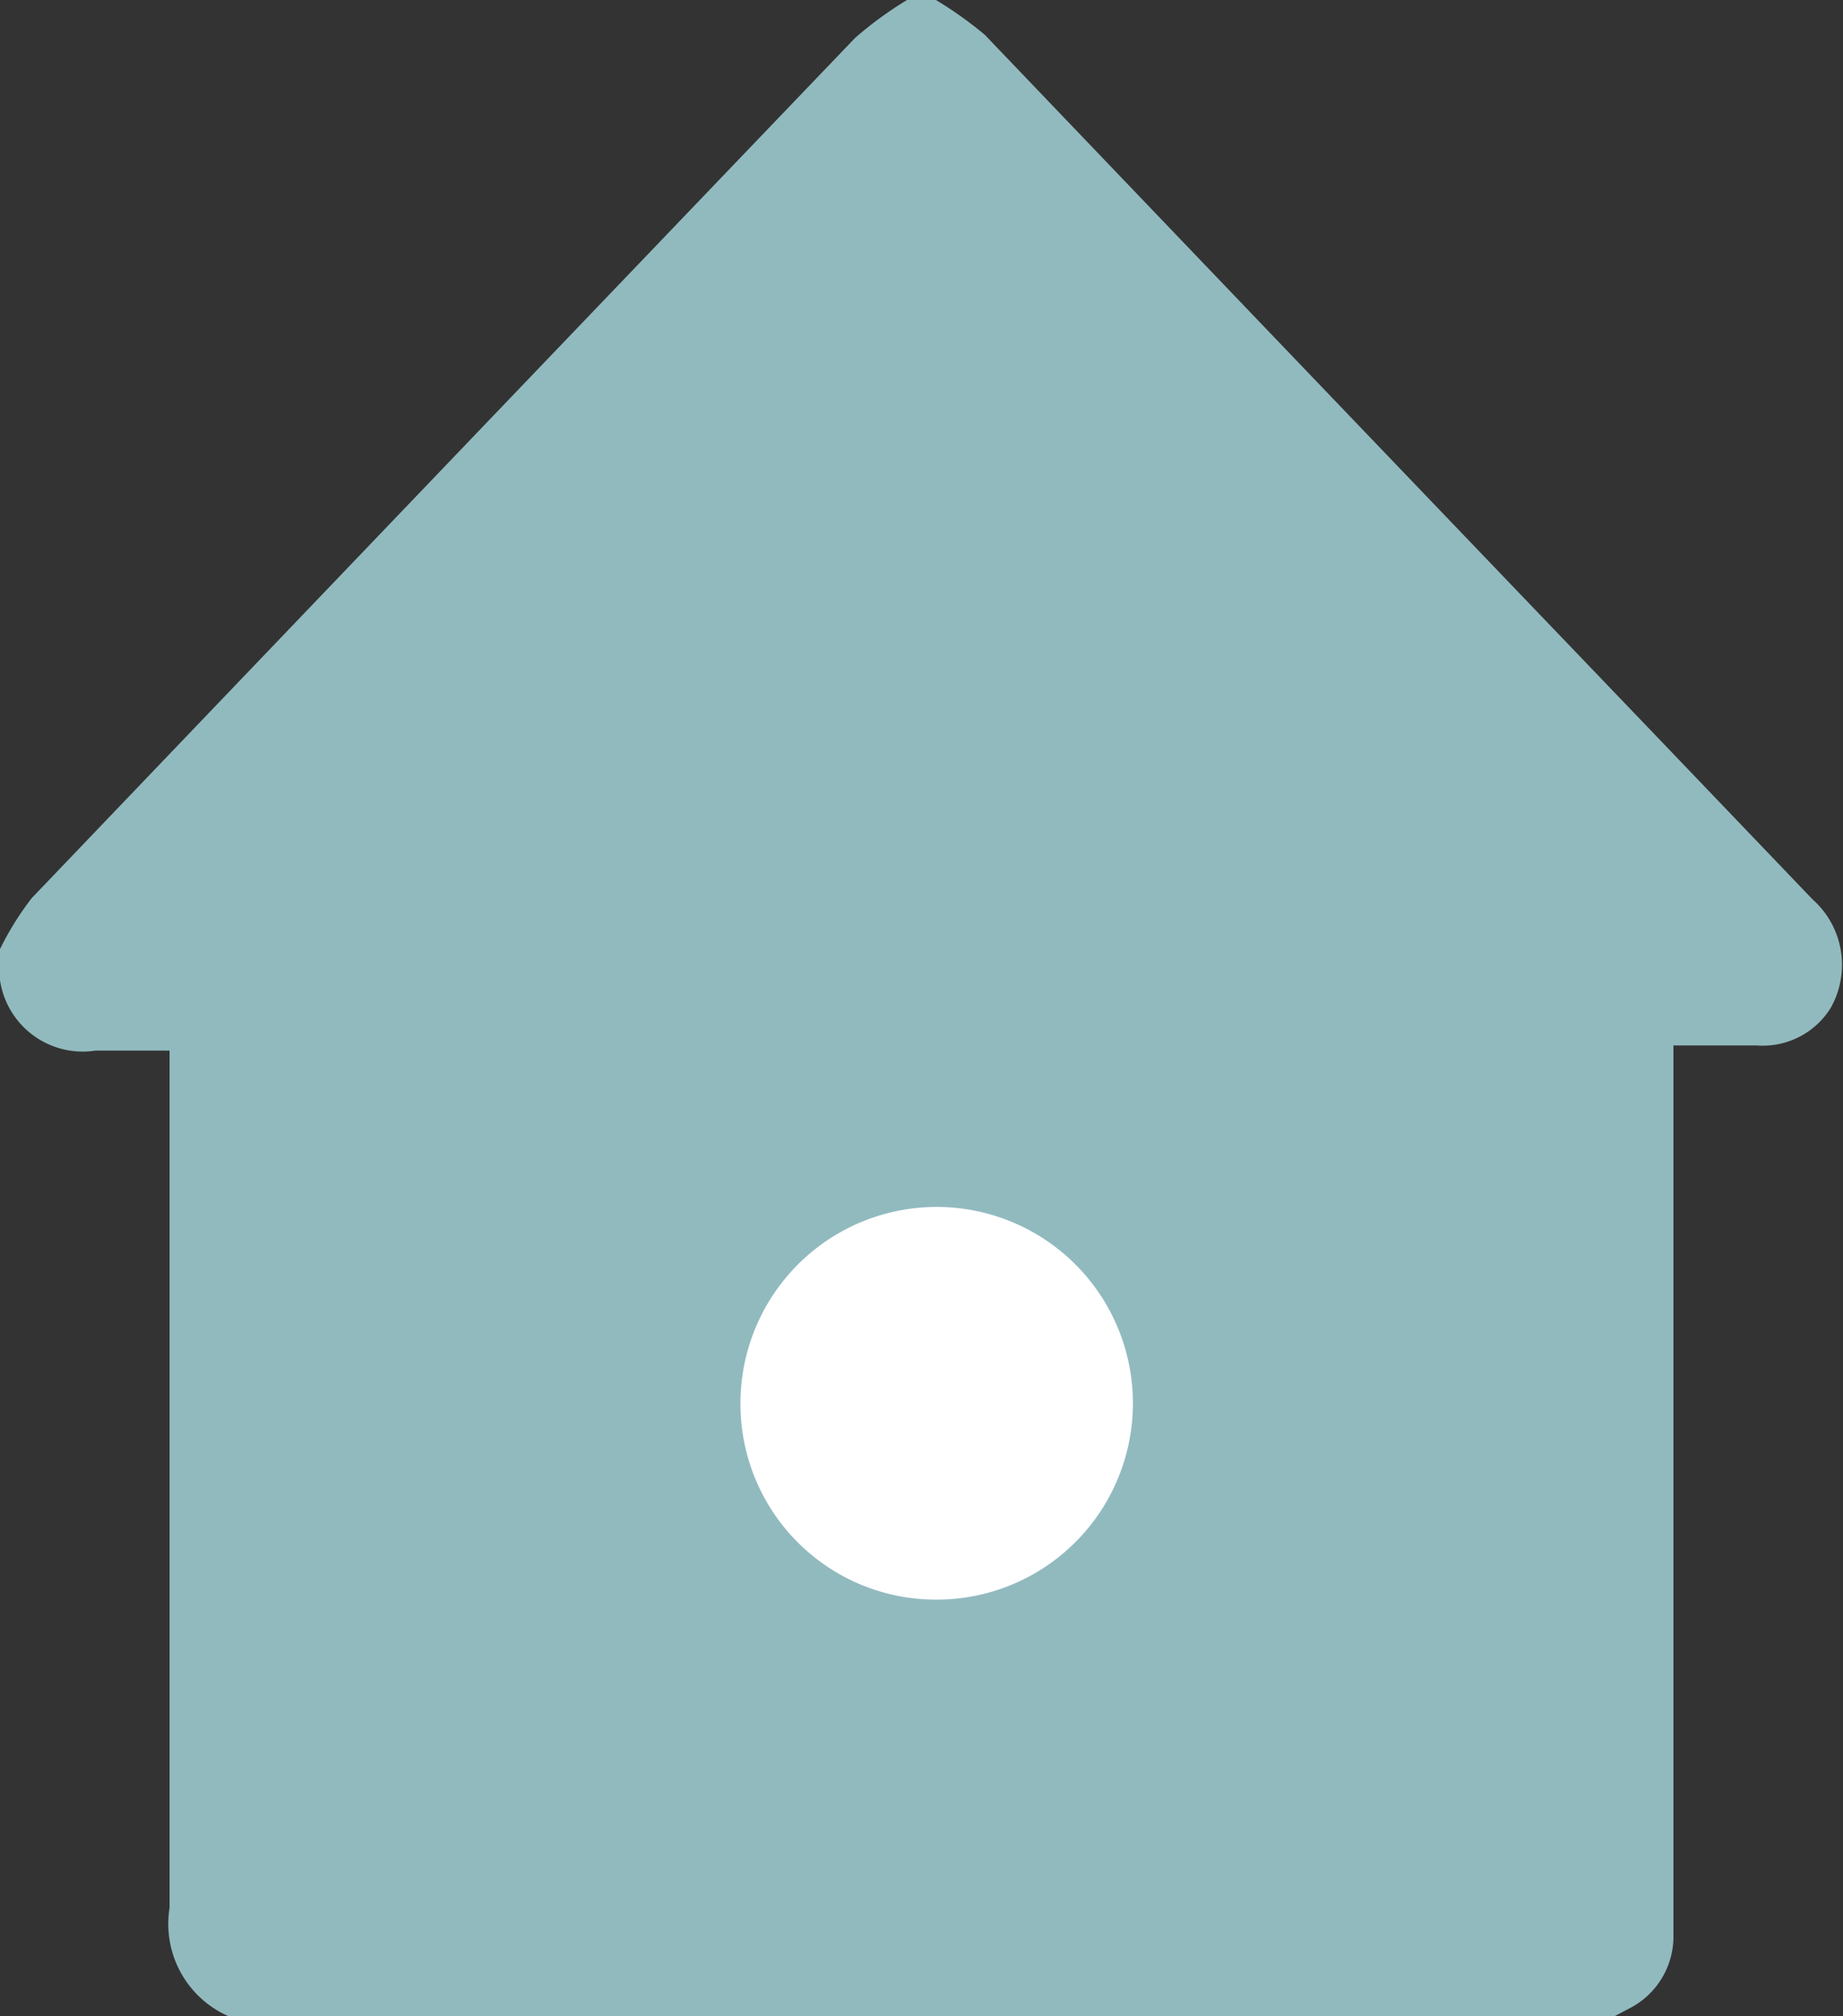 <svg xmlns="http://www.w3.org/2000/svg" viewBox="0 0 24.89 27.21"><rect x="0" y="0" width="24.89" height="27.21" fill="#333333" stroke="none"/><defs><style>.cls-1{fill:#91babf;}.cls-2{fill:#fff;}</style></defs><g id="Layer_2" data-name="Layer 2"><g id="Layer_1-2" data-name="Layer 1"><path class="cls-1" d="M24.48,12.14,22.21,9.77Q17.75,5.12,13.3.47A5.24,5.24,0,0,0,12.64,0h-.39a5,5,0,0,0-.7.51Q6,6.3.43,12.12a4,4,0,0,0-.43.69v.42a1.13,1.13,0,0,0,1.29.95h1v.36q0,5.61,0,11.21a1.36,1.36,0,0,0,.79,1.46H21.81l.19-.1a1.09,1.09,0,0,0,.6-1v-12h1.12a1.08,1.08,0,0,0,1-.5A1.18,1.18,0,0,0,24.48,12.14Z"/><path class="cls-2" d="M12.64,21.59A2.65,2.65,0,1,0,10,18.94a2.64,2.64,0,0,0,2.65,2.65"/></g></g></svg>